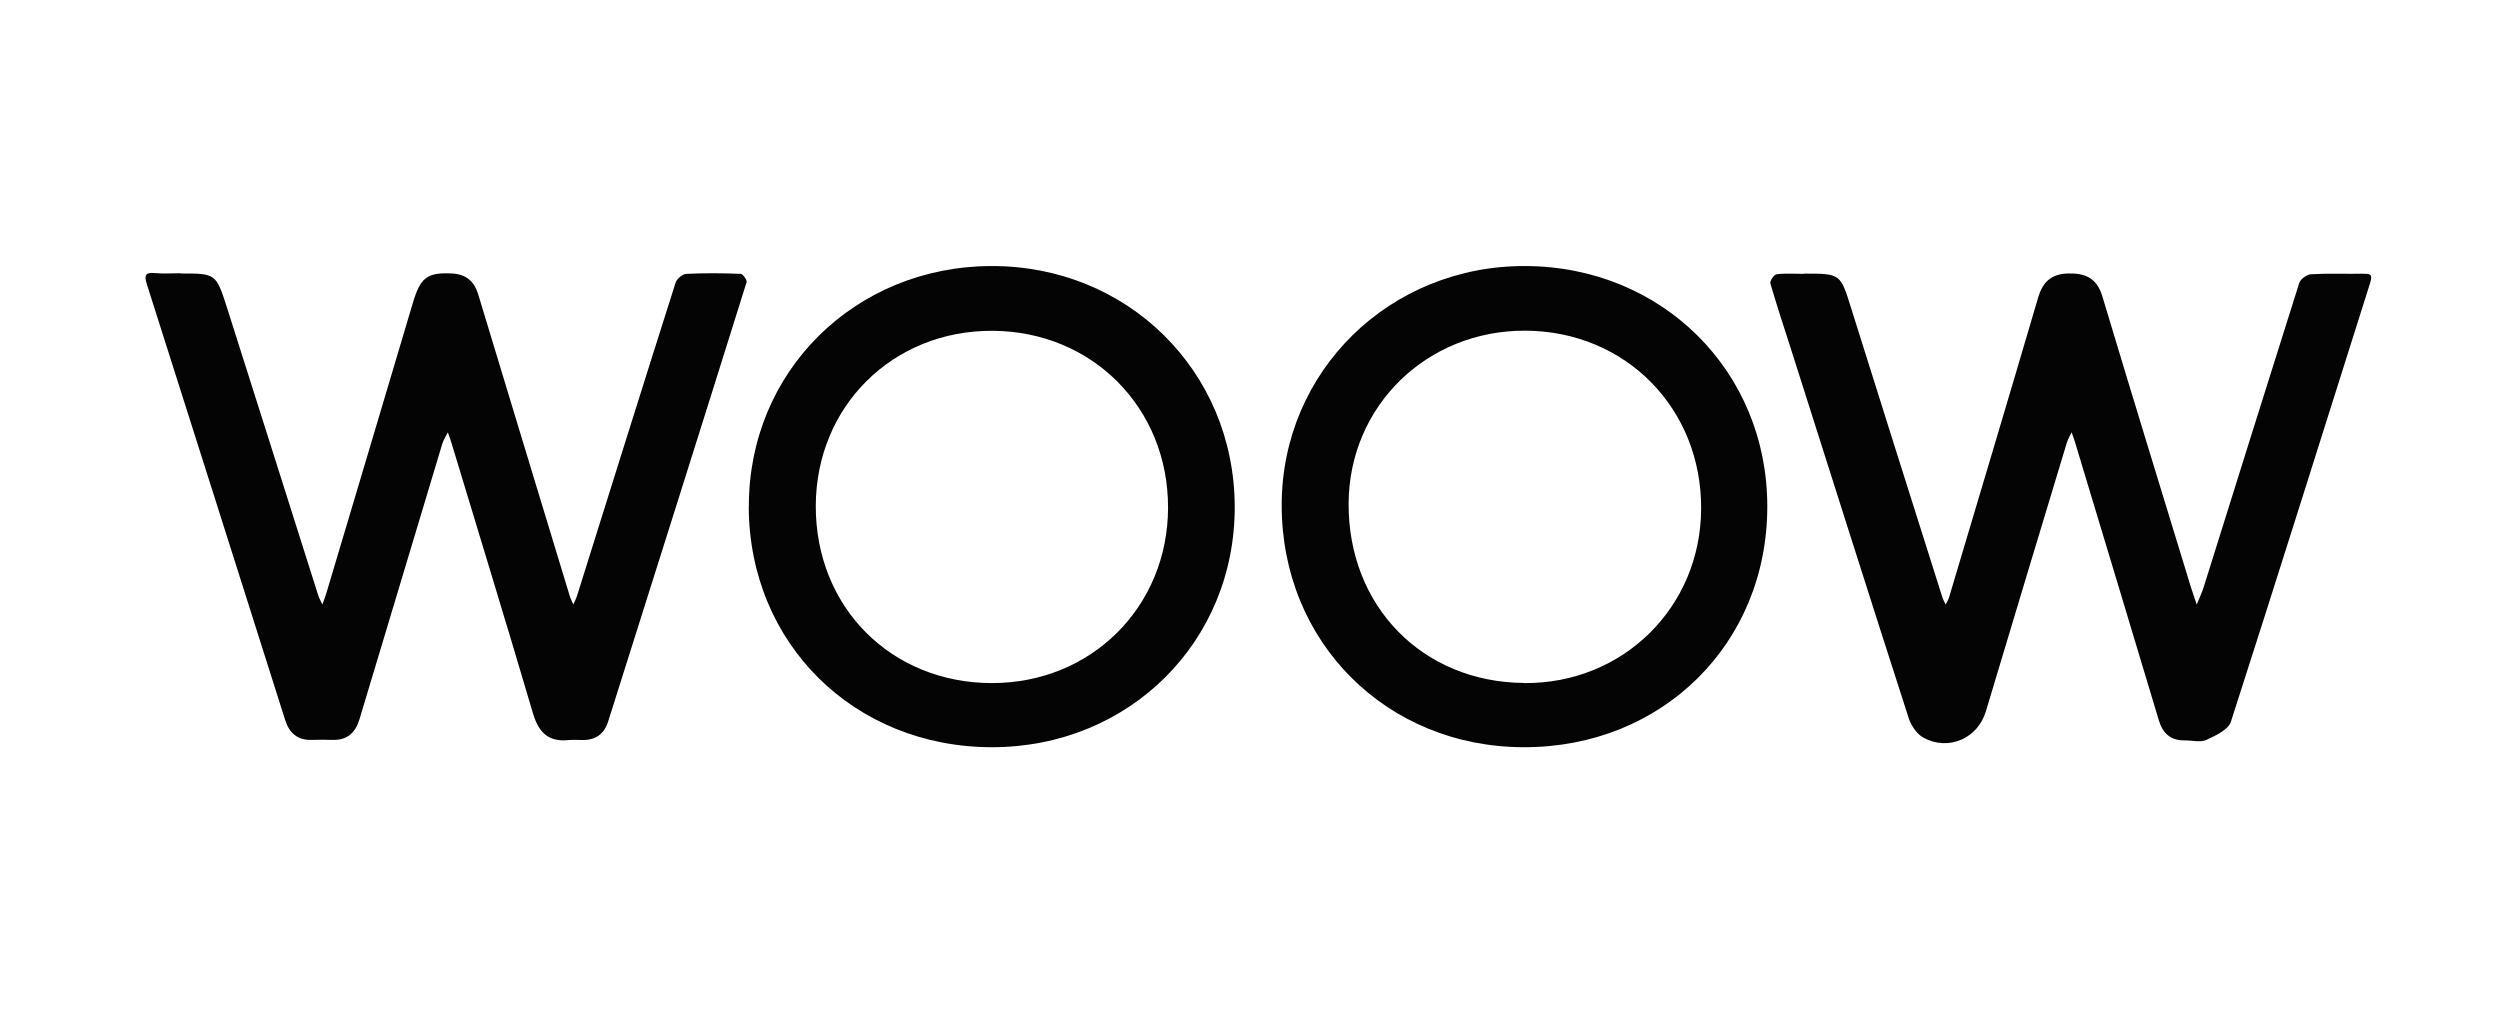 <?xml version="1.0" encoding="UTF-8"?>
<svg id="Layer_1" data-name="Layer 1" xmlns="http://www.w3.org/2000/svg" version="1.1" viewBox="0 0 1980 800">
  <defs>
    <style>
      .cls-1 {
        fill: #040404;
        stroke-width: 0px;
      }
    </style>
  </defs>
  <path class="cls-1" d="M1429,216.7c29,0,28.6.1,37.3,28,23.8,76.1,48,152.1,72,228.2.6,2,1.8,3.9,2.7,5.9.9-1.8,2-3.6,2.6-5.5,23.6-79.2,47.3-158.3,70.6-237.6,3.6-12.4,10.4-18.7,23.5-19.1,13.7-.4,22.9,3.5,27.3,17.9,23,76.7,46.6,153.3,70,229.9,1.5,4.8,3.2,9.6,4.8,14.4,2-4.9,4.3-9.7,5.8-14.7,25.1-80,50.1-160.1,75.4-240,1-3.1,6-6.7,9.3-6.9,13.6-.8,27.4-.2,41.1-.4,5.5,0,8,0,5.8,7.1-36.7,115.9-73,231.9-110.3,347.6-2,6.4-12.1,11.1-19.4,14.5-4.7,2.2-11.3.3-17,.4-11.1.2-17.6-5.4-20.7-15.9-22-73.4-44.2-146.7-66.3-220-.8-2.7-1.8-5.4-2.8-8.1-1.3,2.8-2.9,5.4-3.8,8.3-21.4,70.9-42.9,141.8-64.1,212.7-6.4,21.4-29.5,31.7-49.5,20.8-5.1-2.8-9.6-9.4-11.5-15.1-31.5-97.6-62.4-195.4-93.5-293.1-5.5-17.2-11.2-34.3-16.2-51.6-.5-1.9,2.9-6.9,5-7.2,7.2-.9,14.6-.3,21.9-.3Z"/>
  <path class="cls-1" d="M143,216.6c27.8,0,28.1,0,36.6,26.5,24.2,76,48.2,152,72.3,228,.8,2.6,2.2,5,3.4,7.6,1-2.7,2.1-5.3,2.9-8,22.9-76.7,45.8-153.4,68.6-230.2,6.1-20.7,11.3-24.9,31.3-23.9,10.9.6,17.4,6,20.6,16.4,24.1,79.7,48.3,159.3,72.5,238.9.7,2.4,1.9,4.6,2.9,6.8,1-2.3,2.2-4.5,2.9-6.8,26-82.7,51.8-165.5,78.1-248.1,1-3,5.5-6.8,8.5-6.9,14.3-.7,28.6-.6,43,0,1.7,0,5.2,4.9,4.7,6.6-36.3,116-73,231.9-109.6,347.8-3.2,10.1-10,15-20.6,14.8-3.5,0-7-.3-10.5,0-16.2,1.8-24-6-28.5-21.2-21-71.3-42.9-142.5-64.4-213.7-.9-3-2-5.9-3-8.8-1.5,3-3.4,5.9-4.4,9.1-21.9,72.7-43.8,145.5-65.6,218.2-3.2,10.7-9.8,16.7-21.5,16.3-5.4-.2-10.8-.2-16.2,0-11.2.4-17.9-5.4-21.1-15.6-36.5-114.9-72.8-229.9-109.4-344.7-2.4-7.6-1.8-10.2,6.6-9.4,6.6.6,13.4.1,20,.1Z"/>
  <path class="cls-1" d="M593.1,401c-.2-106.6,83.8-189.9,191.8-190.3,108-.4,192.6,83,193,190.3.4,107.3-83.6,190.7-192.1,190.8-109.4,0-192.6-82.2-192.8-190.8ZM785.3,541c78.9.2,139.7-60.3,139.8-139,.1-79-60-139.6-139-140-79.1-.4-139.8,59.8-140,138.7-.2,80,59.4,140.1,139.2,140.3Z"/>
  <path class="cls-1" d="M1399.7,401.2c0,108.6-83.2,190.8-192.9,190.6-108.8-.2-191.9-83.3-191.7-192,.2-106,85.6-189.6,193.2-189.1,108.2.5,191.5,83.4,191.4,190.5ZM1207.2,541c78.2.6,139.7-60,140.1-137.9.5-79.6-59.7-140.7-138.9-141.2-78.2-.5-139.8,59.5-140.3,136.6-.5,81.5,58.4,141.8,139,142.4Z"/>
</svg>